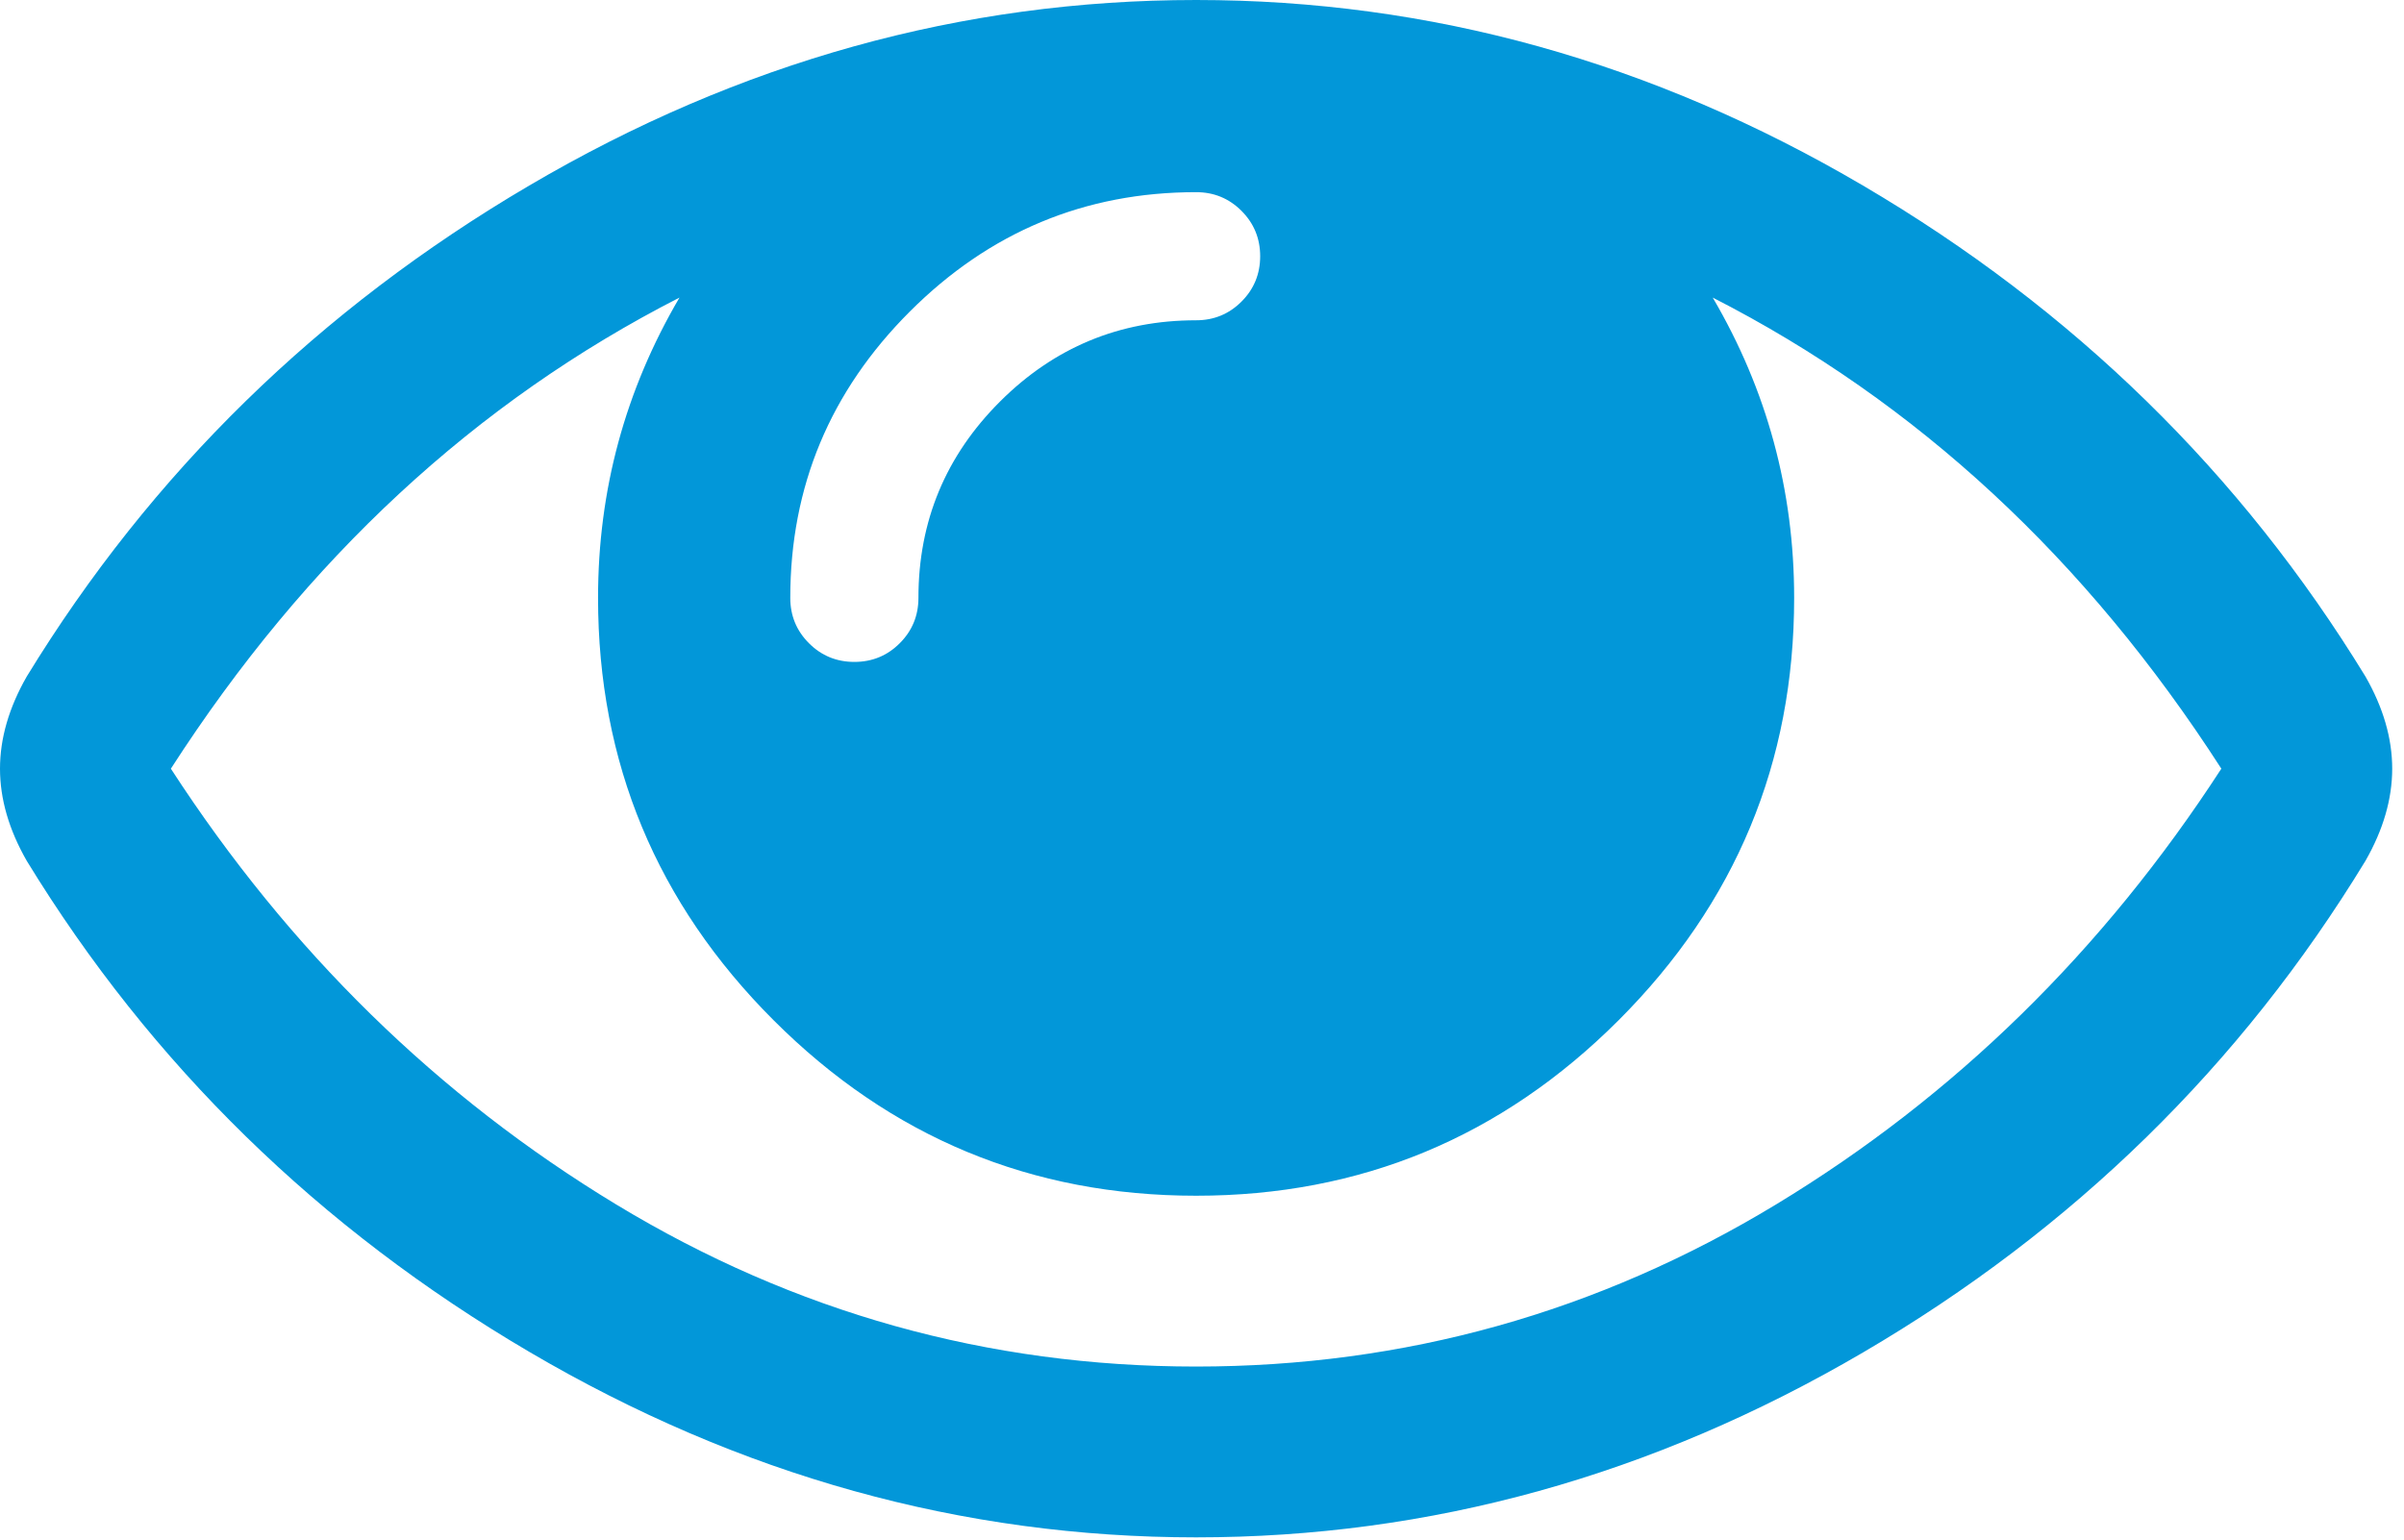 <svg width="181" height="116" viewBox="0 0 181 116" fill="none" xmlns="http://www.w3.org/2000/svg">
<path d="M167.247 57.893C157.062 42.08 144.297 30.253 128.953 22.413C133.04 29.382 135.084 36.92 135.084 45.028C135.084 57.424 130.678 68.028 121.867 76.839C113.056 85.65 102.452 90.056 90.056 90.056C77.66 90.056 67.056 85.65 58.245 76.839C49.434 68.028 45.028 57.424 45.028 45.028C45.028 36.92 47.072 29.382 51.159 22.413C35.815 30.253 23.05 42.08 12.865 57.893C21.777 71.629 32.95 82.568 46.385 90.709C59.82 98.85 74.377 102.921 90.056 102.921C105.735 102.921 120.292 98.85 133.727 90.709C147.162 82.568 158.335 71.629 167.247 57.893ZM94.88 19.298C94.88 17.958 94.411 16.819 93.473 15.88C92.535 14.942 91.396 14.473 90.056 14.473C81.68 14.473 74.494 17.472 68.497 23.469C62.5 29.466 59.501 36.652 59.501 45.028C59.501 46.368 59.97 47.507 60.908 48.445C61.846 49.383 62.986 49.852 64.326 49.852C65.666 49.852 66.805 49.383 67.743 48.445C68.681 47.507 69.15 46.368 69.15 45.028C69.15 39.266 71.194 34.341 75.281 30.253C79.369 26.166 84.293 24.122 90.056 24.122C91.396 24.122 92.535 23.653 93.473 22.715C94.411 21.777 94.88 20.638 94.88 19.298ZM180.112 57.893C180.112 60.171 179.442 62.483 178.102 64.828C168.721 80.24 156.107 92.585 140.26 101.866C124.413 111.146 107.679 115.786 90.056 115.786C72.433 115.786 55.699 111.129 39.852 101.816C24.005 92.502 11.391 80.173 2.01 64.828C0.67 62.483 0 60.171 0 57.893C0 55.615 0.67 53.303 2.01 50.958C11.391 35.614 24.005 23.285 39.852 13.971C55.699 4.657 72.433 0 90.056 0C107.679 0 124.413 4.657 140.26 13.971C156.107 23.285 168.721 35.614 178.102 50.958C179.442 53.303 180.112 55.615 180.112 57.893Z" fill="#0297D9"/>
</svg>
